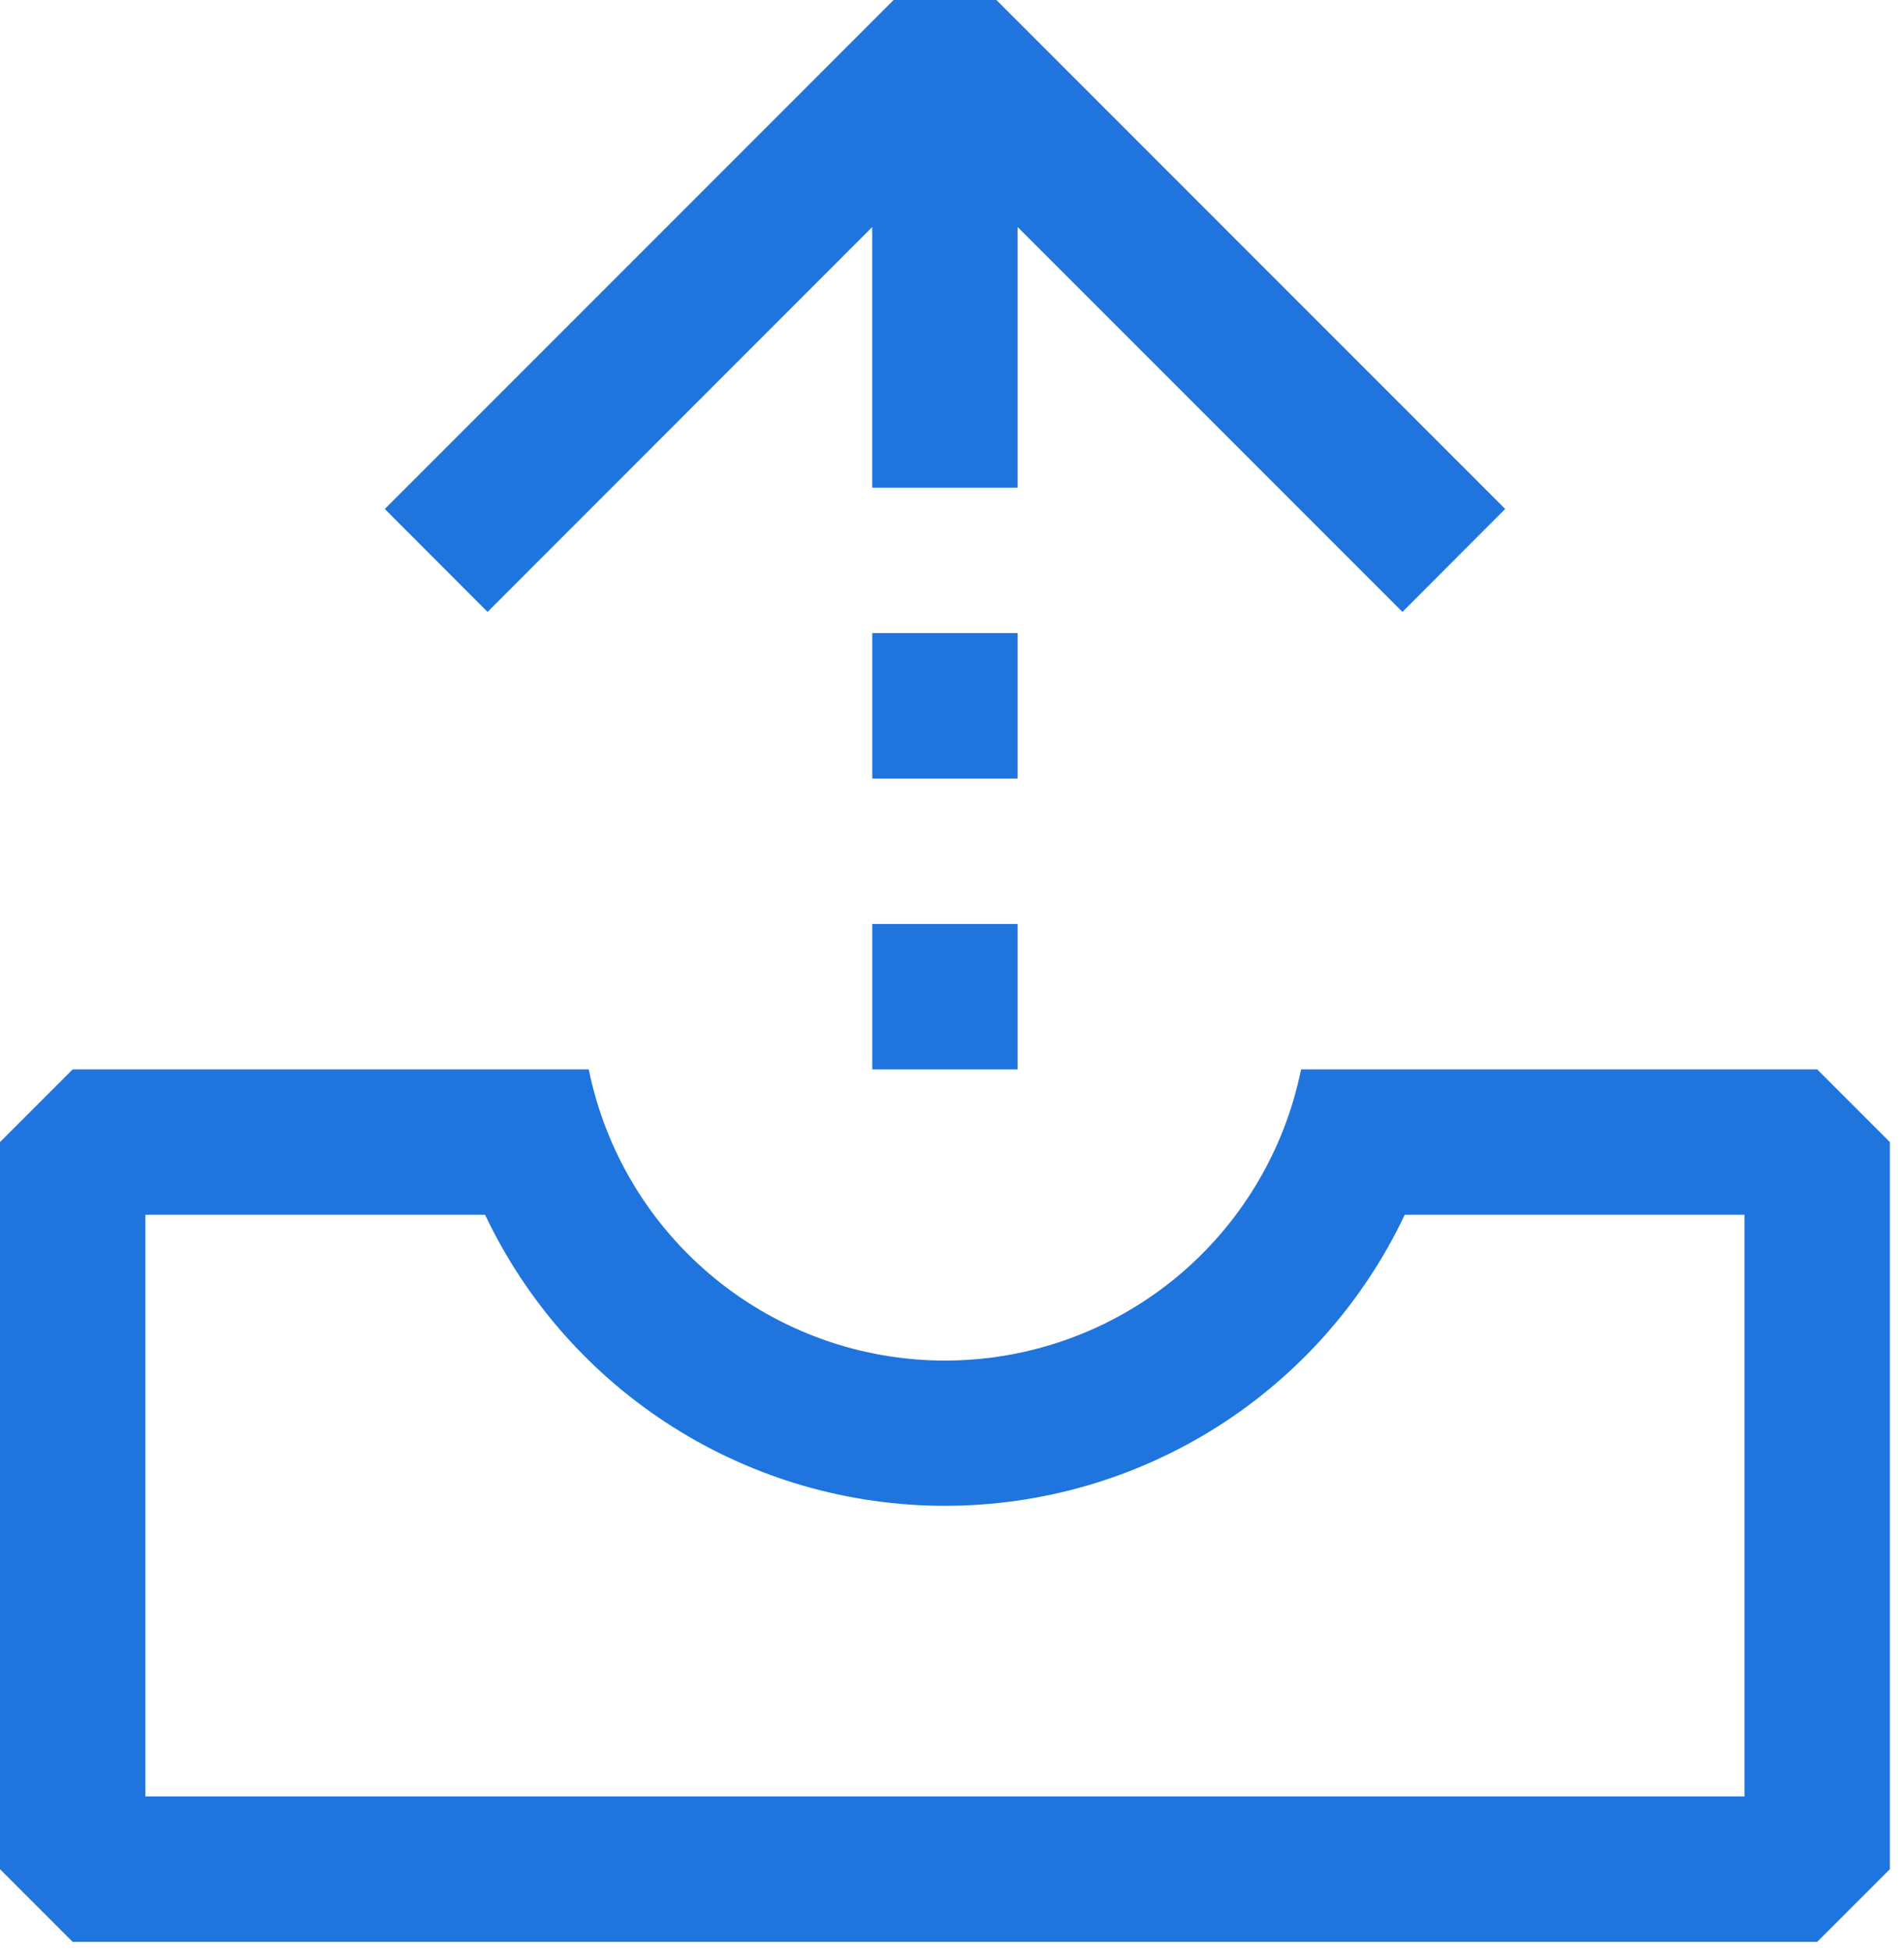 <svg width="41" height="42" viewBox="0 0 41 42" fill="none" xmlns="http://www.w3.org/2000/svg">
<path fill-rule="evenodd" clip-rule="evenodd" d="M18.782 4.887V10.499H21.913V4.887L30.199 13.173L32.412 10.957L21.456 -7.62939e-06H19.243L8.286 10.957L10.499 13.173L18.782 4.887Z" fill="#1F74DE"/>
<path d="M1.565 23.021L0 24.586V40.239L1.565 41.804H39.13L40.696 40.239V24.586L39.13 23.021H28.017C27.658 24.79 26.698 26.381 25.301 27.523C23.903 28.666 22.153 29.29 20.348 29.29C18.543 29.29 16.793 28.666 15.395 27.523C13.997 26.381 13.037 24.79 12.678 23.021H1.565ZM30.249 26.152H37.565V38.673H3.13V26.152H10.446C11.334 28.026 12.736 29.61 14.489 30.719C16.242 31.828 18.274 32.417 20.348 32.417C22.422 32.417 24.454 31.828 26.207 30.719C27.959 29.61 29.361 28.026 30.249 26.152ZM18.783 13.63H21.913V16.76H18.783V13.63ZM18.783 19.891H21.913V23.021H18.783V19.891Z" fill="#1F74DE"/>
</svg>
